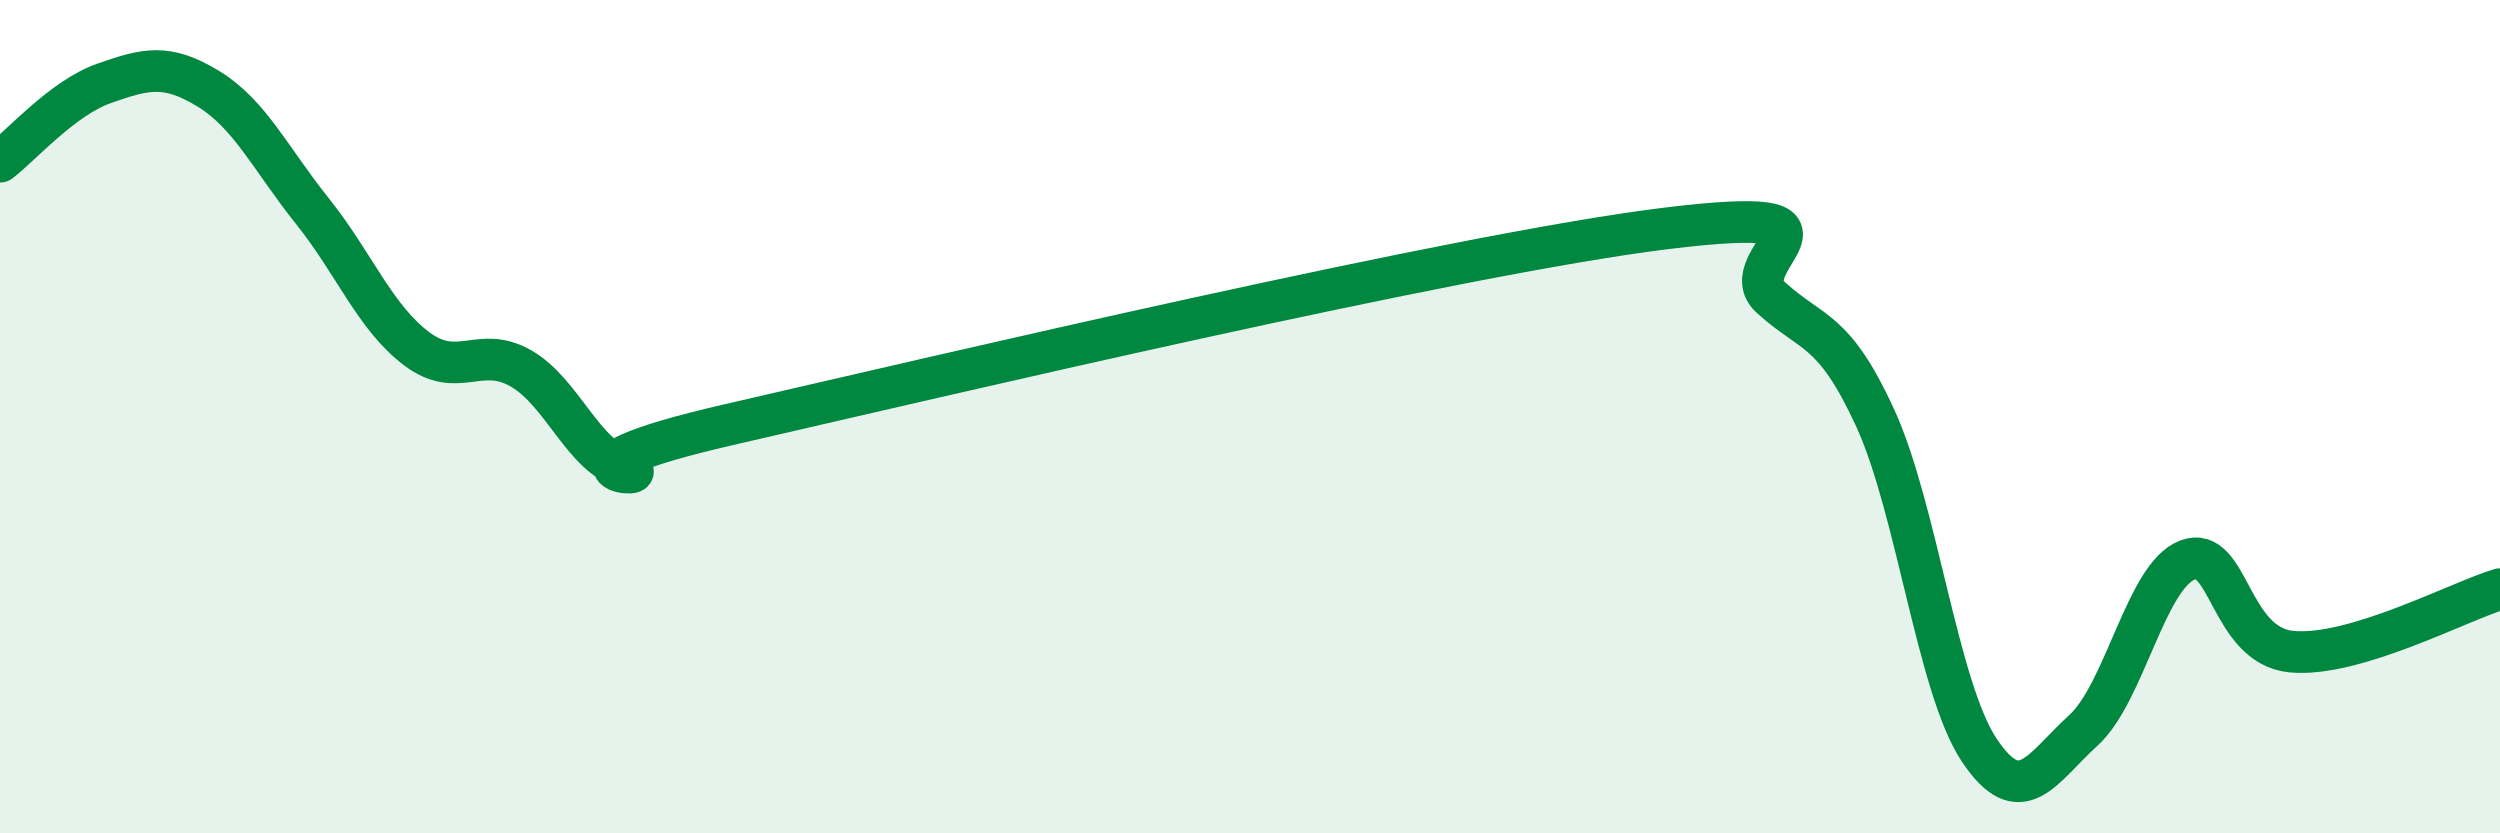
    <svg width="60" height="20" viewBox="0 0 60 20" xmlns="http://www.w3.org/2000/svg">
      <path
        d="M 0,3.88 C 0.5,3.5 1.5,2.35 2.5,2 C 3.5,1.65 4,1.52 5,2.13 C 6,2.74 6.5,3.82 7.5,5.07 C 8.5,6.32 9,7.62 10,8.37 C 11,9.12 11.5,8.27 12.5,8.84 C 13.5,9.41 14,10.96 15,11.23 C 16,11.5 12.5,11.34 17.5,10.19 C 22.5,9.04 35,6.09 40,5.48 C 45,4.87 41.5,6.23 42.5,7.14 C 43.5,8.05 44,7.85 45,10.02 C 46,12.19 46.5,16.5 47.5,18 C 48.5,19.5 49,18.44 50,17.53 C 51,16.62 51.5,13.82 52.5,13.44 C 53.5,13.06 53.5,15.5 55,15.64 C 56.5,15.78 59,14.44 60,14.14L60 20L0 20Z"
        fill="#008740"
        opacity="0.1"
        stroke-linecap="round"
        stroke-linejoin="round"
      />
      <path
        d="M 0,3.88 C 0.5,3.5 1.5,2.35 2.5,2 C 3.5,1.65 4,1.52 5,2.13 C 6,2.74 6.5,3.82 7.5,5.07 C 8.5,6.32 9,7.62 10,8.37 C 11,9.12 11.5,8.27 12.5,8.84 C 13.5,9.41 14,10.96 15,11.23 C 16,11.5 12.5,11.34 17.5,10.19 C 22.5,9.04 35,6.09 40,5.48 C 45,4.87 41.5,6.23 42.5,7.14 C 43.5,8.05 44,7.85 45,10.02 C 46,12.19 46.5,16.5 47.5,18 C 48.5,19.5 49,18.44 50,17.53 C 51,16.62 51.5,13.82 52.5,13.44 C 53.5,13.06 53.5,15.5 55,15.64 C 56.5,15.78 59,14.44 60,14.14"
        stroke="#008740"
        stroke-width="1"
        fill="none"
        stroke-linecap="round"
        stroke-linejoin="round"
      />
    </svg>
  